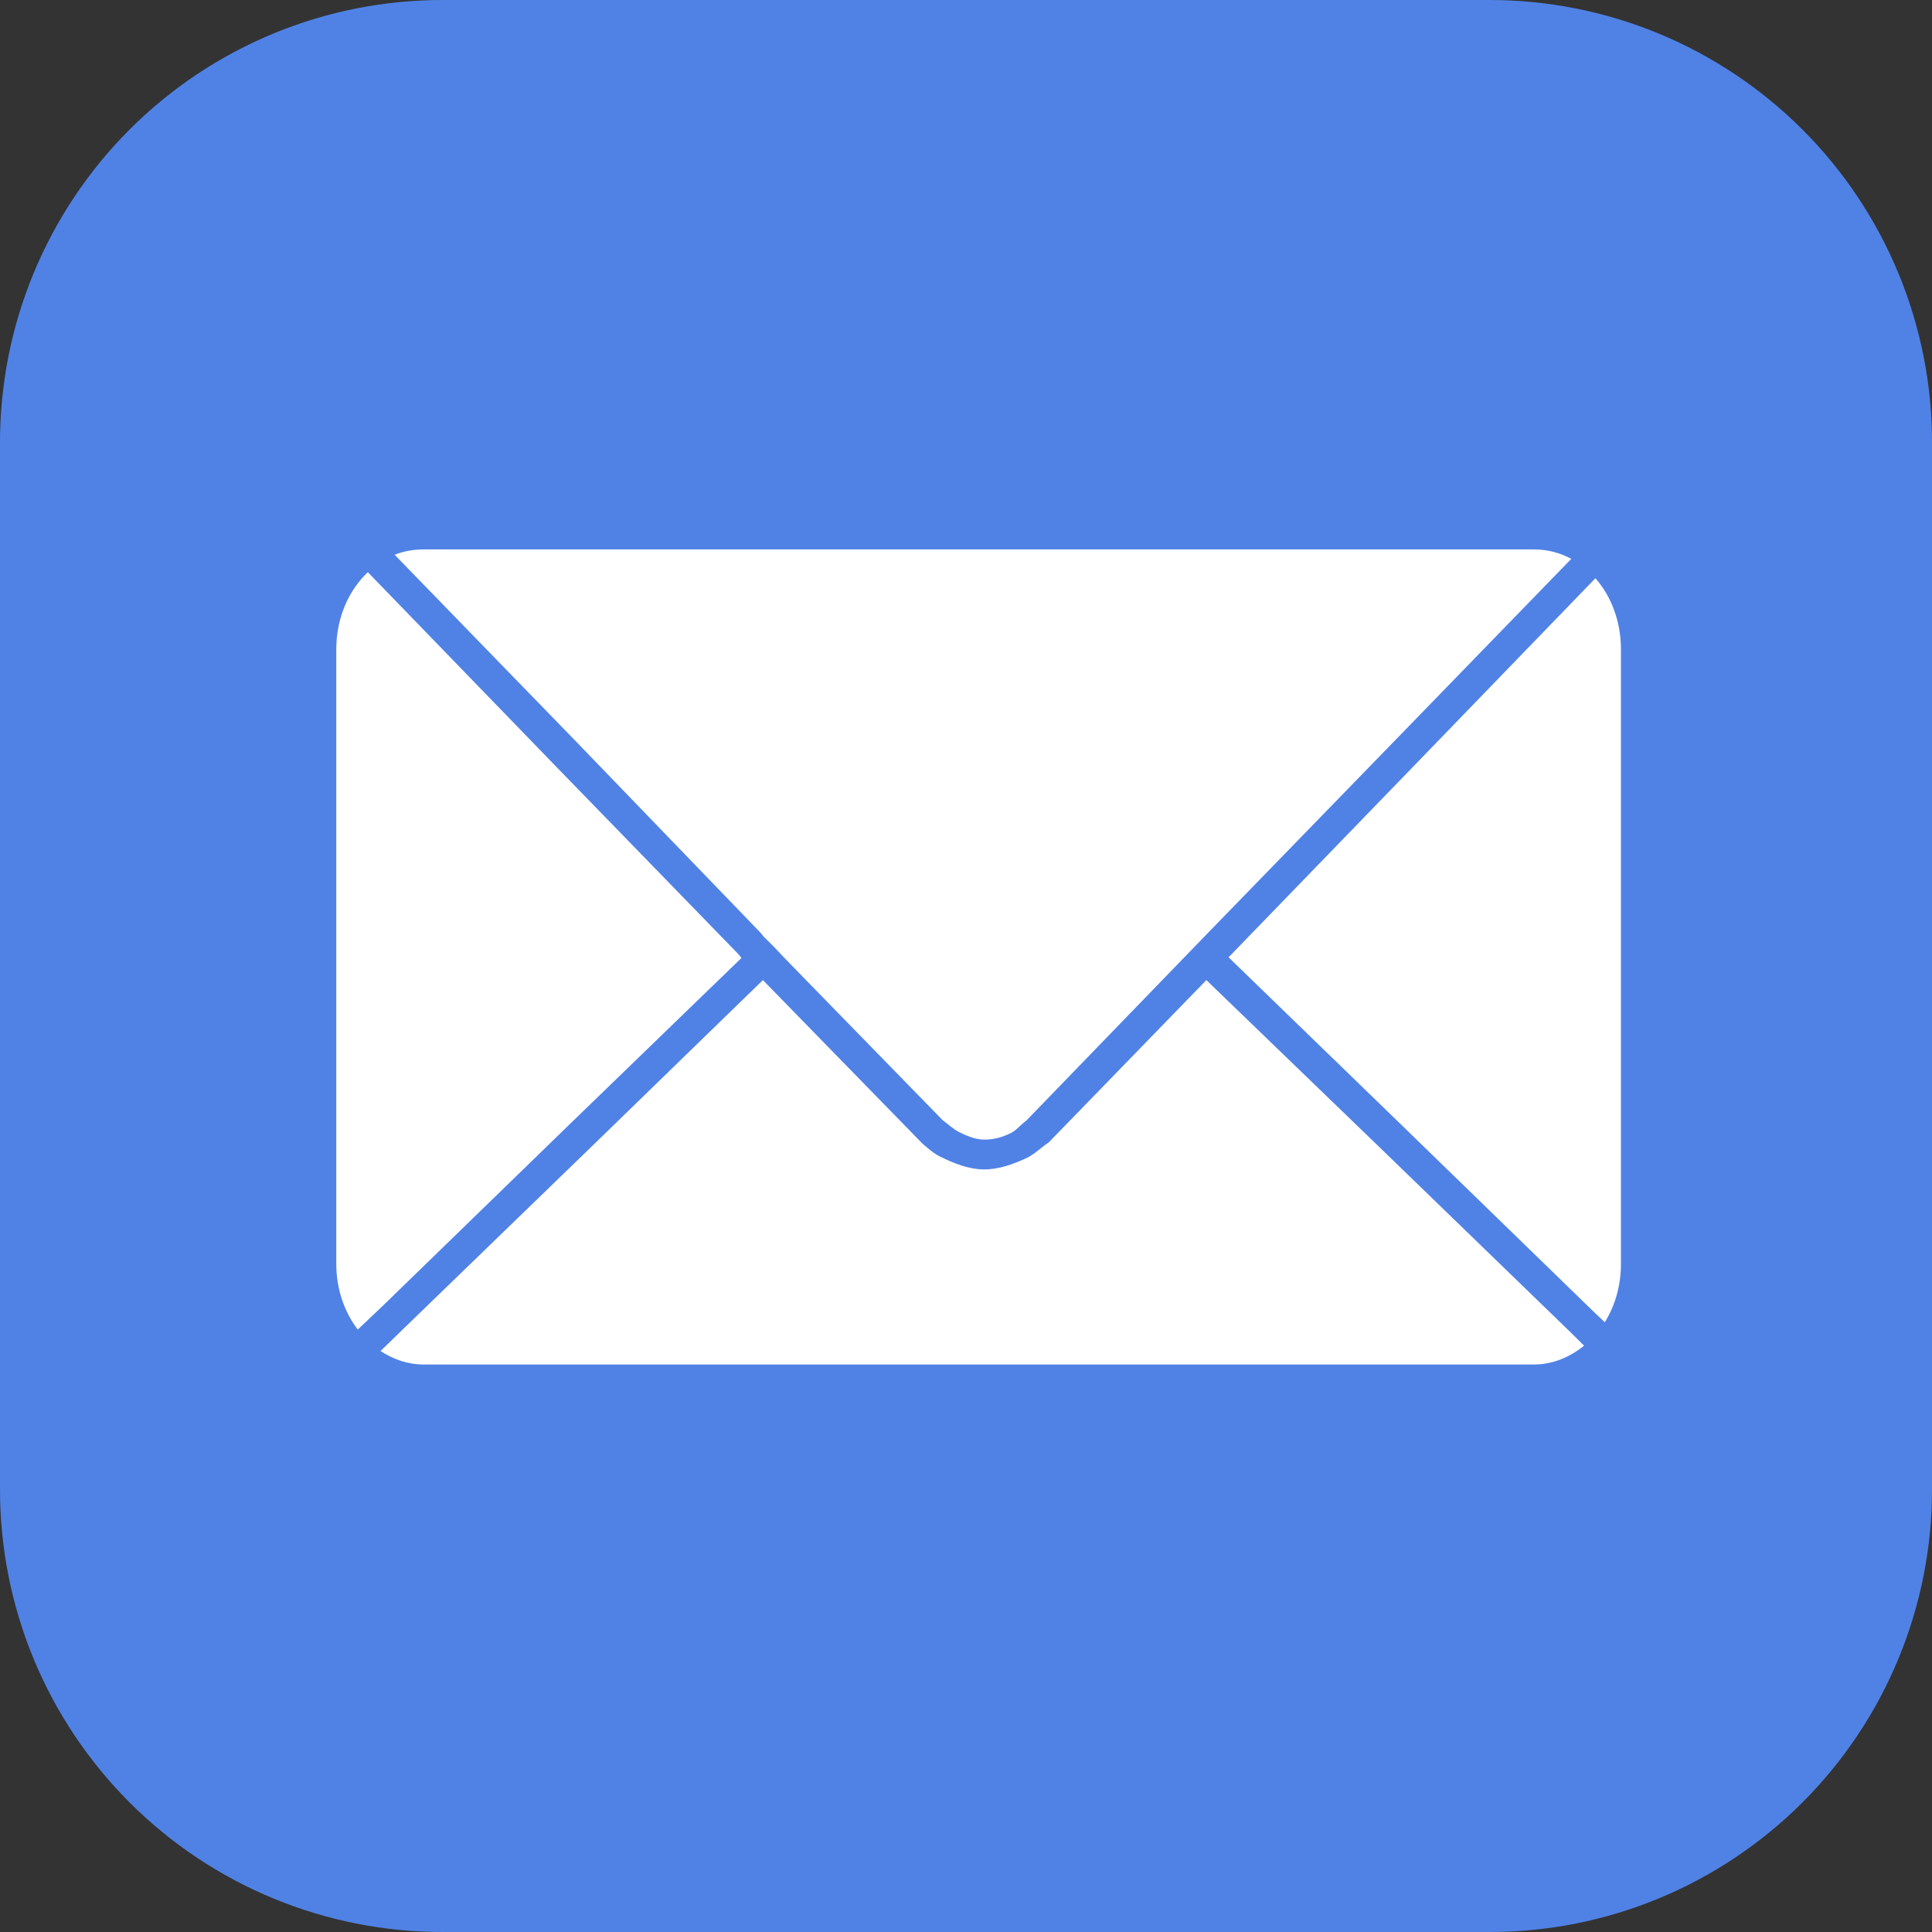 <svg width="34" height="34" viewBox="0 0 34 34" fill="none" xmlns="http://www.w3.org/2000/svg">
<rect x="0" y="0" width="34" height="34" fill="#333333" stroke="none"/>
<path d="M7.802 1.86022e-05H26.198C27.223 -0.002 28.239 0.198 29.187 0.589C30.134 0.981 30.995 1.555 31.72 2.28C32.445 3.005 33.02 3.866 33.411 4.814C33.802 5.761 34.003 6.777 34 7.802V26.198C34.003 27.223 33.802 28.239 33.411 29.187C33.02 30.134 32.445 30.995 31.72 31.72C30.995 32.445 30.134 33.02 29.187 33.411C28.239 33.802 27.223 34.003 26.198 34H7.802C6.777 34.003 5.761 33.802 4.814 33.411C3.866 33.02 3.005 32.445 2.28 31.72C1.555 30.995 0.981 30.134 0.589 29.187C0.198 28.239 -0.002 27.223 1.86031e-05 26.198V7.802C-0.002 6.777 0.198 5.761 0.589 4.814C0.981 3.866 1.555 3.005 2.28 2.28C3.005 1.555 3.866 0.981 4.814 0.589C5.761 0.198 6.777 -0.002 7.802 1.86022e-05Z" fill="#5082E6"/>
<path d="M7.453 9.669C7.274 9.669 7.105 9.7 6.945 9.763L10.145 13.057L13.38 16.41L13.438 16.481L13.533 16.575L13.627 16.67L13.816 16.87L16.591 19.715C16.637 19.744 16.771 19.868 16.875 19.921C17.01 19.988 17.156 20.05 17.306 20.055C17.469 20.061 17.635 20.015 17.781 19.944C17.89 19.89 17.939 19.814 18.066 19.716L21.277 16.398L24.524 13.057L27.652 9.835C27.449 9.725 27.222 9.668 26.991 9.669L7.453 9.669ZM6.473 10.07C6.132 10.393 5.918 10.879 5.918 11.428V22.241C5.918 22.685 6.06 23.089 6.296 23.398L6.744 22.973L10.085 19.727L13.049 16.858L12.99 16.787L9.743 13.446L6.496 10.093L6.473 10.07ZM28.077 10.176L24.913 13.447L21.678 16.788L21.62 16.846L24.701 19.833L28.042 23.08L28.242 23.269C28.422 22.98 28.526 22.625 28.526 22.241V11.428C28.526 10.939 28.357 10.495 28.077 10.176ZM13.426 17.248L10.475 20.116L7.122 23.363L6.697 23.776C6.921 23.921 7.176 24.013 7.453 24.013H26.991C27.324 24.013 27.625 23.885 27.877 23.682L27.664 23.47L24.312 20.223L21.23 17.248L18.456 20.105C18.306 20.205 18.206 20.315 18.059 20.383C17.823 20.492 17.564 20.584 17.305 20.58C17.044 20.576 16.788 20.474 16.554 20.359C16.437 20.301 16.374 20.244 16.237 20.129L13.426 17.248Z" fill="white"/>
</svg>
